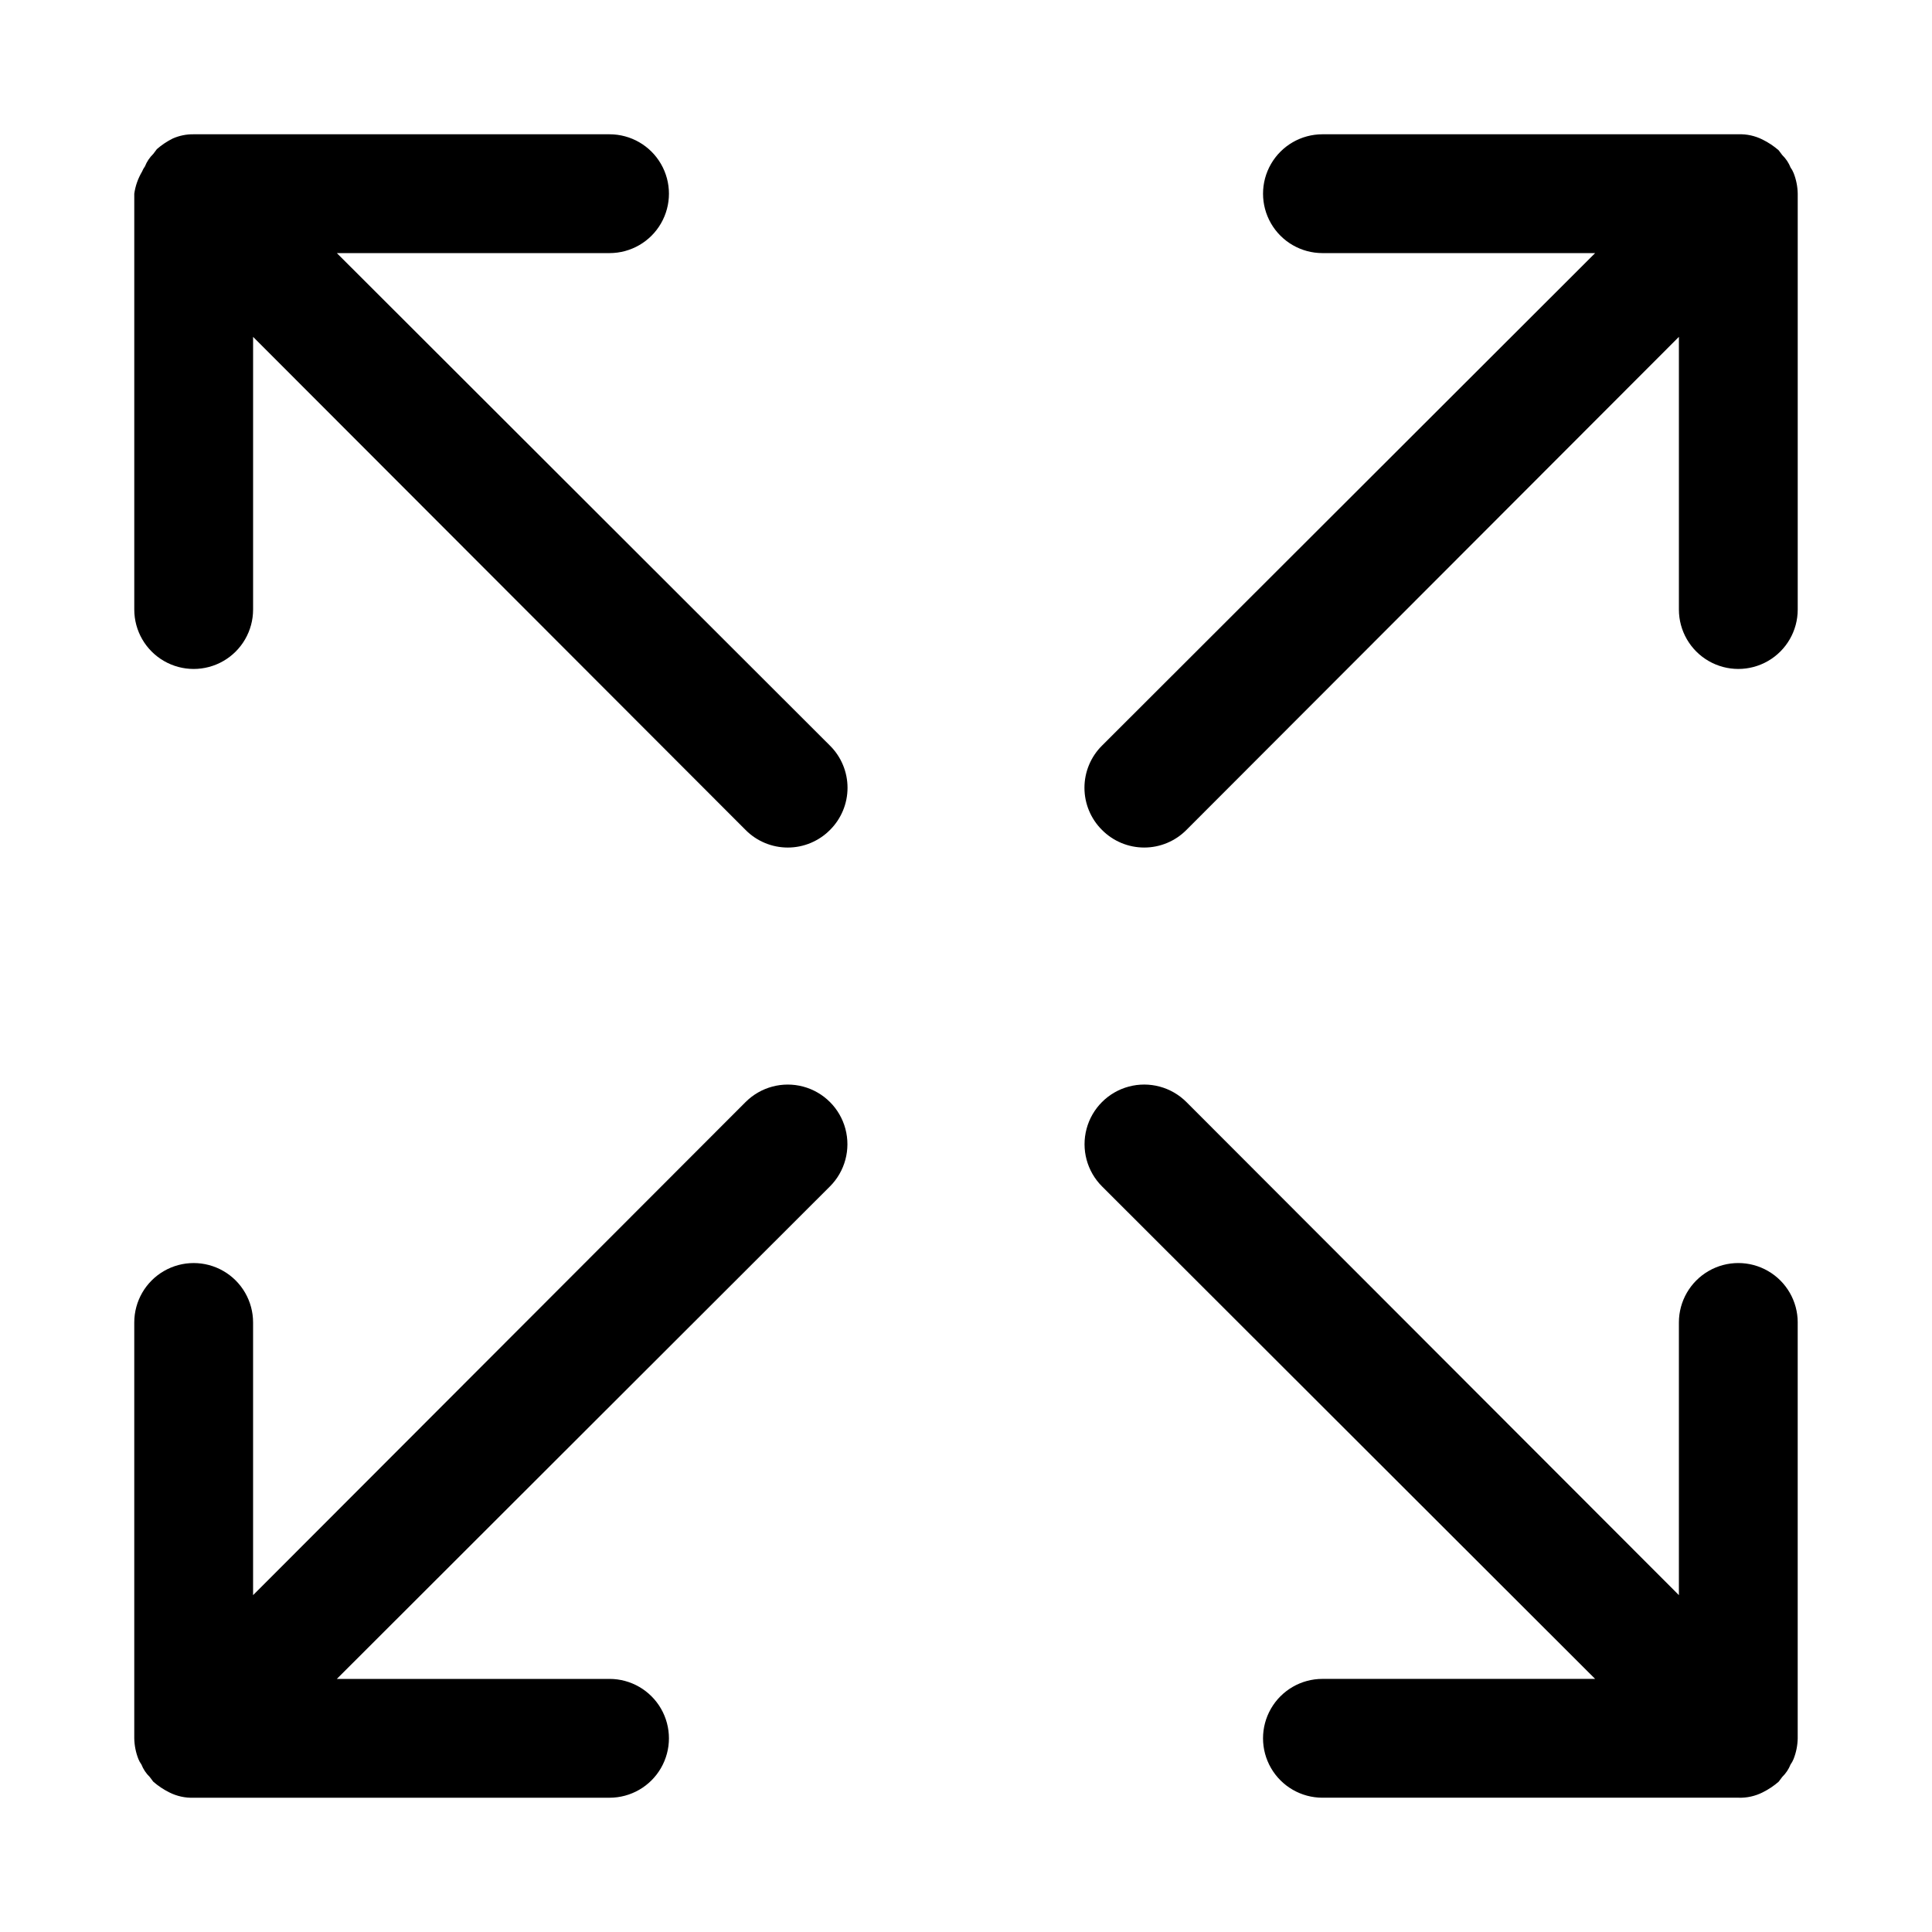 <?xml version="1.0" encoding="UTF-8"?>
<!-- Uploaded to: SVG Repo, www.svgrepo.com, Generator: SVG Repo Mixer Tools -->
<svg fill="#000000" width="800px" height="800px" version="1.1" viewBox="144 144 512 512" xmlns="http://www.w3.org/2000/svg">
 <path d="m620.41 494.46v110.21c-0.031 1.887-0.406 3.754-1.102 5.508-0.203 0.504-0.465 0.98-0.785 1.418-0.492 1.246-1.246 2.375-2.207 3.309l-0.945 1.258h0.004c-1.293 1.121-2.719 2.074-4.254 2.836-1.996 1.008-4.219 1.496-6.453 1.414h-110.21c-5.621 0-10.82-3-13.633-7.871-2.812-4.871-2.812-10.871 0-15.742 2.812-4.871 8.012-7.875 13.633-7.875h72.266l-130.68-130.52v0.004c-3.992-3.996-5.551-9.816-4.09-15.27 1.461-5.457 5.723-9.719 11.18-11.18 5.453-1.461 11.273 0.098 15.27 4.09l130.52 130.68v-72.266c0-5.621 3.004-10.82 7.875-13.633 4.871-2.812 10.871-2.812 15.742 0 4.871 2.812 7.871 8.012 7.871 13.633zm-278.82-58.41-130.52 130.68v-72.266c0-5.621-3-10.82-7.871-13.633-4.871-2.812-10.875-2.812-15.746 0s-7.871 8.012-7.871 13.633v110.21c0.035 1.887 0.406 3.754 1.102 5.508 0.203 0.504 0.465 0.98 0.789 1.418 0.492 1.246 1.242 2.375 2.203 3.309l0.945 1.258c1.289 1.121 2.719 2.074 4.25 2.836 1.996 1.008 4.219 1.496 6.453 1.414h110.21c5.625 0 10.82-3 13.633-7.871 2.812-4.871 2.812-10.871 0-15.742-2.812-4.871-8.008-7.875-13.633-7.875h-72.266l130.68-130.52v0.004c3.992-3.996 5.551-9.816 4.09-15.27-1.461-5.457-5.723-9.719-11.176-11.18-5.457-1.461-11.277 0.098-15.27 4.09zm277.72-246.23c-0.203-0.504-0.465-0.98-0.785-1.418-0.492-1.246-1.246-2.371-2.207-3.305l-0.945-1.258 0.004-0.004c-1.293-1.121-2.719-2.074-4.254-2.832-1.996-1.012-4.219-1.5-6.453-1.418h-110.21c-5.621 0-10.82 3-13.633 7.871s-2.812 10.875 0 15.746c2.812 4.871 8.012 7.871 13.633 7.871h72.266l-130.68 130.52c-2.981 2.953-4.656 6.981-4.656 11.176 0 4.199 1.676 8.223 4.656 11.18 2.957 2.981 6.981 4.656 11.18 4.656s8.223-1.676 11.18-4.656l130.52-130.68v72.266c0 5.625 3.004 10.82 7.875 13.633 4.871 2.812 10.871 2.812 15.742 0 4.871-2.812 7.871-8.008 7.871-13.633v-110.21c-0.031-1.887-0.406-3.754-1.102-5.508zm-386.04 21.254h72.266c5.625 0 10.82-3 13.633-7.871 2.812-4.871 2.812-10.875 0-15.746s-8.008-7.871-13.633-7.871h-110.21c-1.895-0.031-3.773 0.344-5.508 1.102-1.535 0.758-2.961 1.711-4.25 2.836l-0.945 1.258c-0.961 0.934-1.715 2.059-2.207 3.305-0.32 0.438-0.582 0.914-0.785 1.418-1.059 1.789-1.758 3.769-2.047 5.824v110.21c0 5.625 3 10.82 7.871 13.633s10.875 2.812 15.746 0c4.871-2.812 7.871-8.008 7.871-13.633v-72.266l130.52 130.68c2.953 2.981 6.981 4.656 11.176 4.656 4.199 0 8.223-1.676 11.18-4.656 2.981-2.957 4.656-6.981 4.656-11.18 0-4.195-1.676-8.223-4.656-11.176z"/>
</svg>